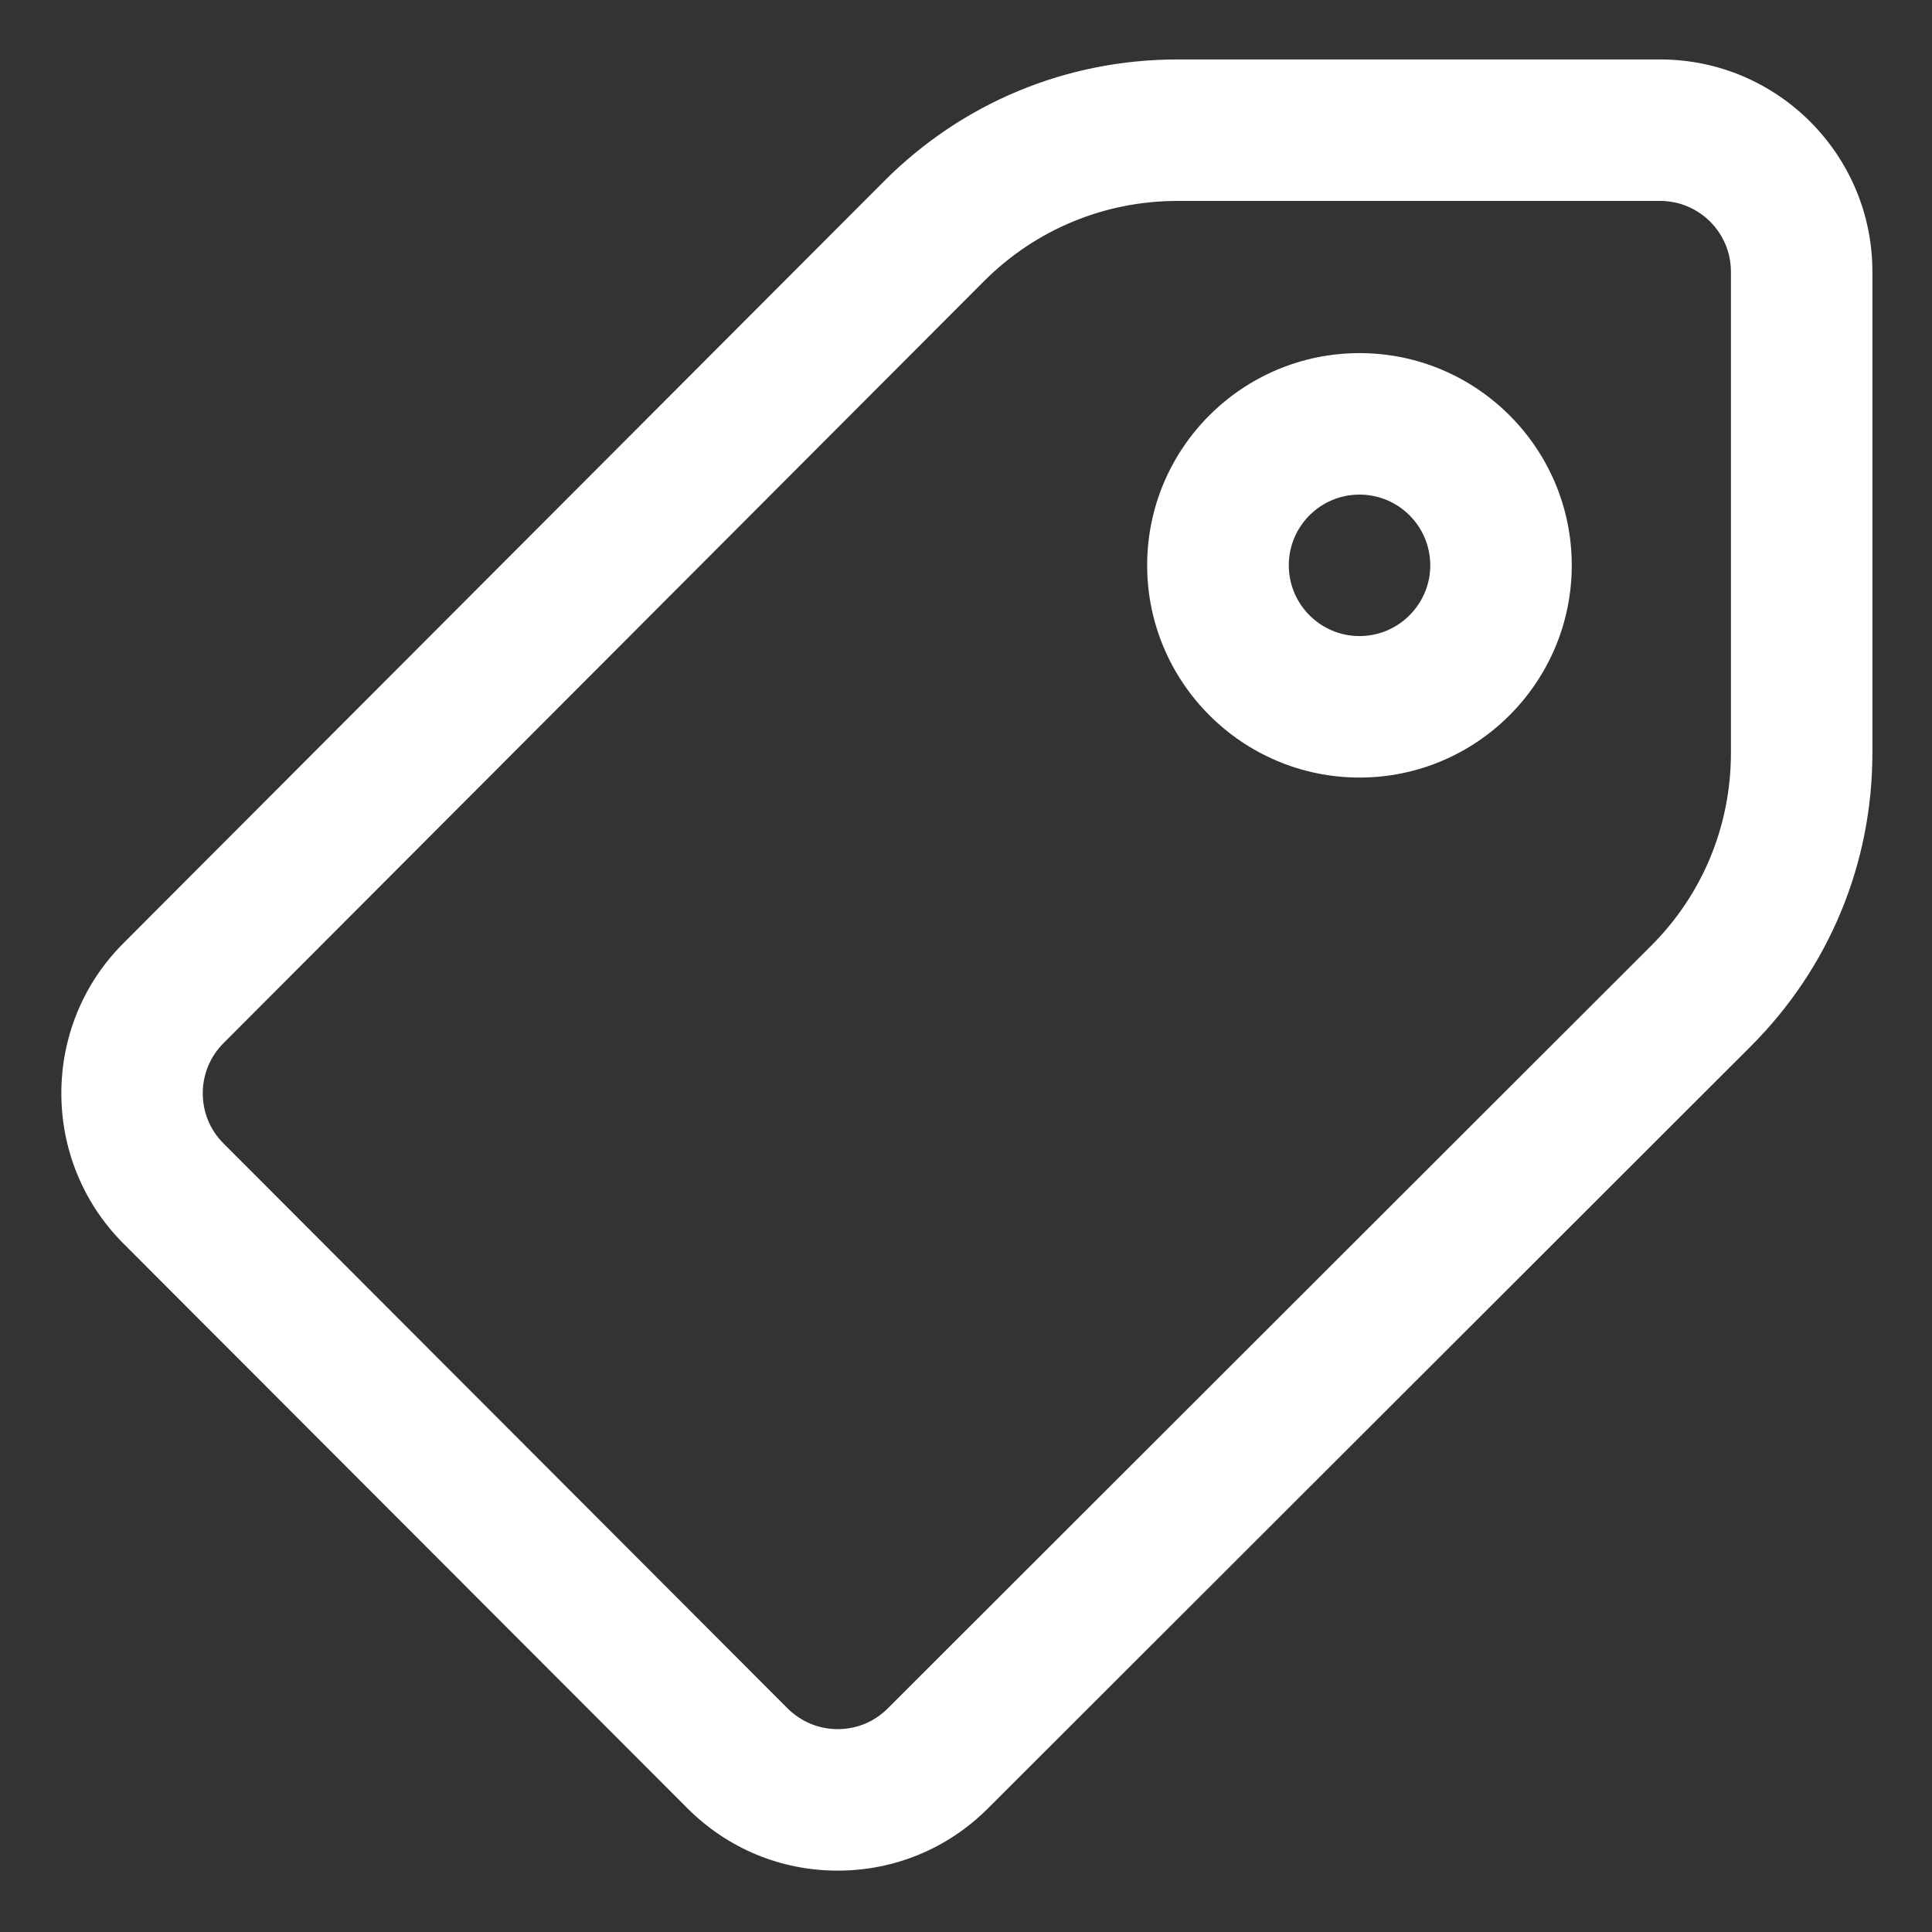 <svg width="13" height="13" viewBox="0 0 13 13" fill="none" xmlns="http://www.w3.org/2000/svg">
<rect x="0" y="0" width="13" height="13" fill="#333333" stroke="none"/>
<g clip-path="url(#clip0_1868_723)">
<path d="M5.637 12.587C5.636 12.587 5.636 12.587 5.636 12.587C5.254 12.587 4.896 12.438 4.626 12.168L0.829 8.366C0.274 7.809 0.274 6.904 0.829 6.348L5.948 1.22C6.475 0.691 7.177 0.4 7.924 0.4H11.171C11.959 0.4 12.599 1.041 12.599 1.828V5.066C12.599 5.812 12.308 6.513 11.78 7.041L6.646 12.17C6.376 12.439 6.018 12.587 5.637 12.587ZM7.924 1.352C7.432 1.352 6.969 1.544 6.621 1.892L1.503 7.02C1.318 7.206 1.318 7.508 1.503 7.693L5.3 11.496C5.39 11.585 5.509 11.635 5.636 11.635H5.637C5.764 11.635 5.883 11.586 5.973 11.496L11.107 6.367C11.456 6.02 11.647 5.557 11.647 5.066V1.828C11.647 1.566 11.434 1.352 11.171 1.352H7.924ZM9.148 5.232C8.36 5.232 7.719 4.591 7.719 3.804C7.719 3.016 8.36 2.376 9.148 2.376C9.935 2.376 10.576 3.016 10.576 3.804C10.576 4.591 9.935 5.232 9.148 5.232ZM9.148 3.328C8.885 3.328 8.672 3.541 8.672 3.804C8.672 4.066 8.885 4.28 9.148 4.28C9.41 4.28 9.624 4.066 9.624 3.804C9.624 3.541 9.41 3.328 9.148 3.328Z" fill="white"/>
</g>
<defs>
<clipPath id="clip0_1868_723">
<rect width="13" height="13" fill="white"/>
</clipPath>
</defs>
</svg>
